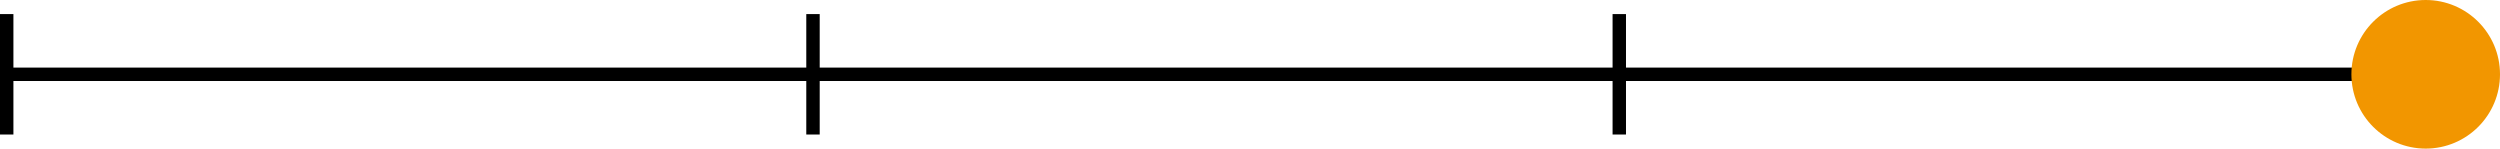 <?xml version="1.0" encoding="UTF-8"?>
<svg id="_レイヤー_1" xmlns="http://www.w3.org/2000/svg" version="1.1" viewBox="0 0 186.41 11.09">
  <!-- Generator: Adobe Illustrator 30.0.0, SVG Export Plug-In . SVG Version: 2.1.1 Build 123)  -->
  <defs>
    <style>
      .st0 {
        fill: #f29600;
      }

      .st1 {
        fill: none;
        stroke: #000;
        stroke-miterlimit: 10;
      }
    </style>
  </defs>
  <g>
    <line class="st1" x1=".87" y1="5.54" x2="180.87" y2="5.54"/>
    <line class="st1" x1="180.87" y1="1.05" x2="180.87" y2="10.03"/>
    <line class="st1" x1="120.74" y1="1.05" x2="120.74" y2="10.03"/>
    <line class="st1" x1="60.62" y1="1.05" x2="60.62" y2="10.03"/>
    <line class="st1" x1=".5" y1="1.05" x2=".5" y2="10.03"/>
  </g>
  <circle class="st0" cx="180.87" cy="5.54" r="5.54"/>
</svg>